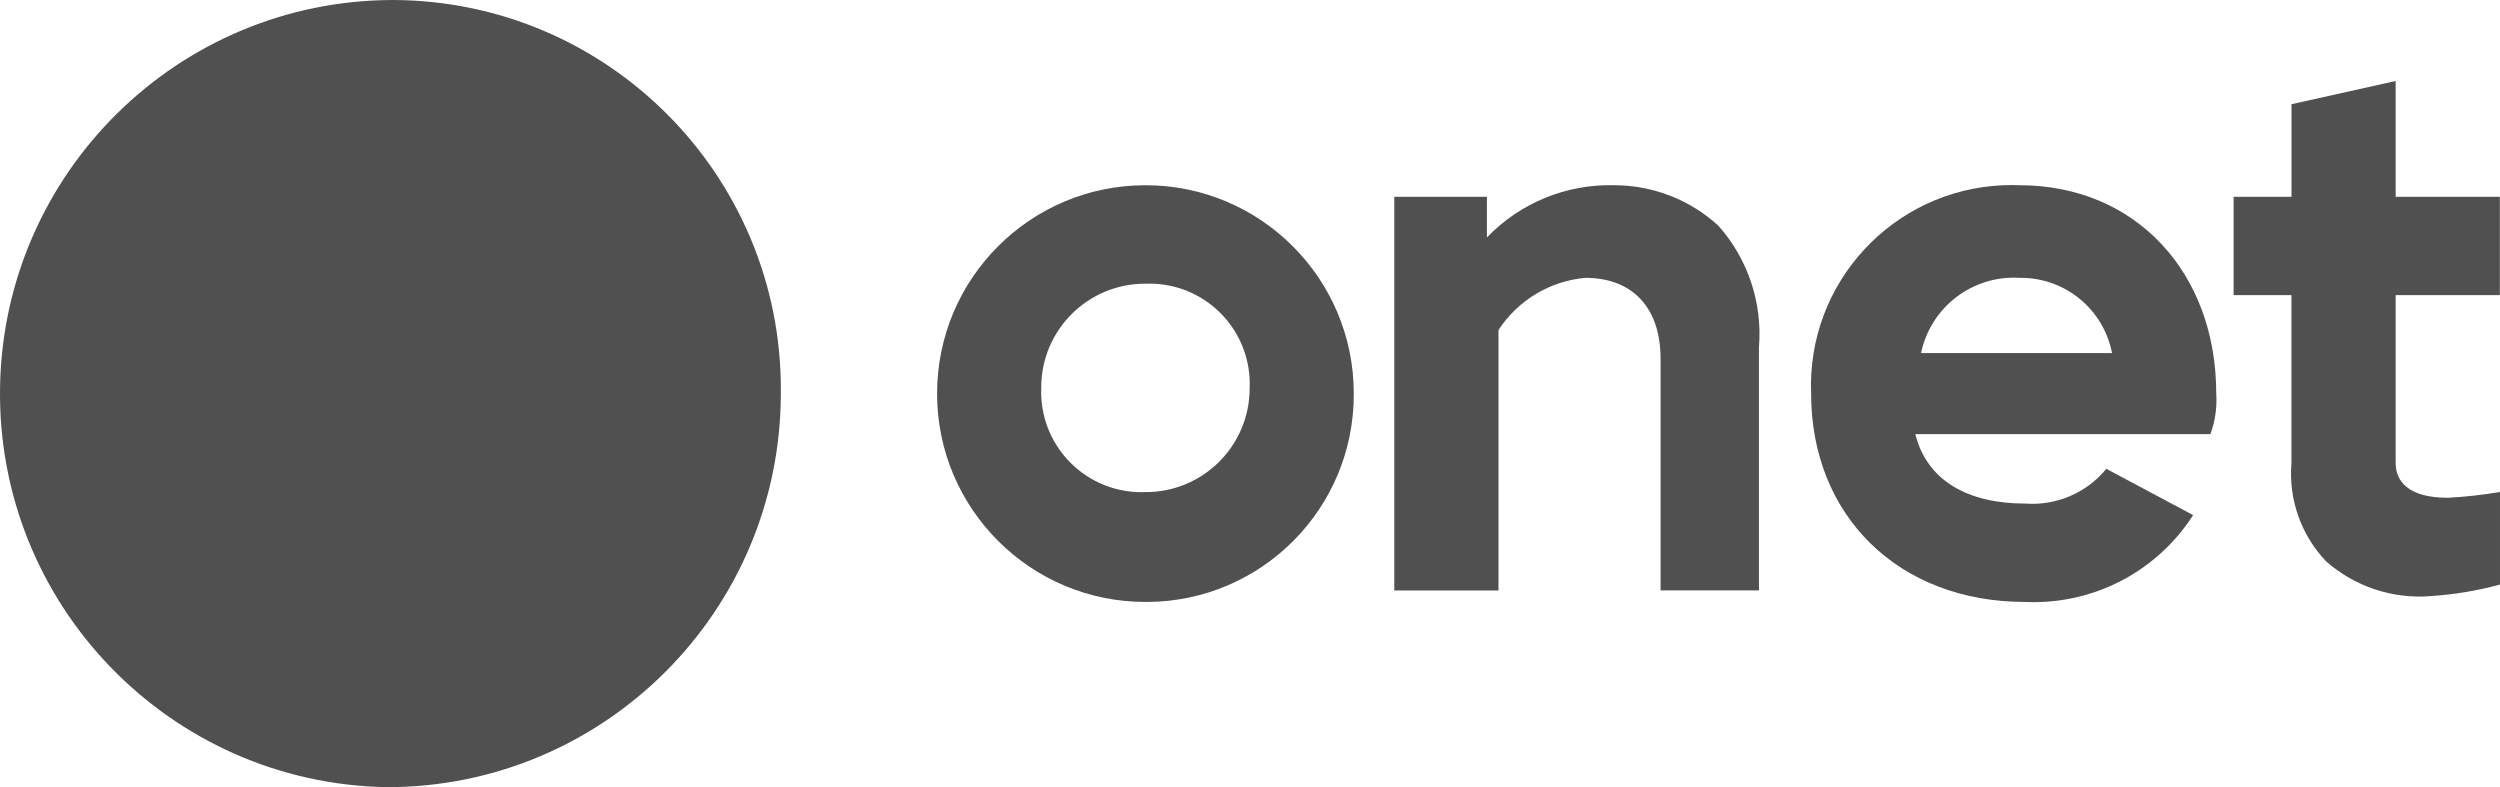 <?xml version="1.0" encoding="utf-8"?>
<!-- Generator: Adobe Illustrator 16.0.0, SVG Export Plug-In . SVG Version: 6.00 Build 0)  -->
<!DOCTYPE svg PUBLIC "-//W3C//DTD SVG 1.1//EN" "http://www.w3.org/Graphics/SVG/1.1/DTD/svg11.dtd">
<svg version="1.1" id="Layer_1" xmlns="http://www.w3.org/2000/svg" xmlns:xlink="http://www.w3.org/1999/xlink" x="0px" y="0px"
	 width="95.83px" height="30.174px" viewBox="0 0 95.83 30.174" enable-background="new 0 0 95.83 30.174" xml:space="preserve">
<g>
	<path fill="#505050" d="M15.065,0C6.837,0.012,0.136,6.615,0.002,14.844c-0.135,8.332,6.51,15.195,14.842,15.33
		c8.329-0.006,15.079-6.758,15.087-15.086c0-0.041,0.001-0.082,0.001-0.123C29.958,6.727,23.303,0.027,15.065,0z"/>
	<path fill="#505050" d="M43.907,7.1c-4.411,0-7.987,3.576-7.987,7.988c0,4.41,3.576,7.986,7.987,7.986c0.022,0,0.044,0,0.066,0
		c4.393-0.018,7.94-3.594,7.92-7.986C51.894,10.676,48.318,7.1,43.907,7.1z M47.901,14.902c-0.01,2.197-1.798,3.969-3.994,3.961
		c-0.102,0.004-0.204,0.004-0.306,0c-2.121-0.086-3.772-1.873-3.688-3.994c0-0.012,0-0.023,0-0.035
		c0.01-2.195,1.798-3.969,3.994-3.959c0.103-0.004,0.204-0.004,0.307,0c2.121,0.084,3.772,1.873,3.688,3.994
		C47.901,14.879,47.901,14.891,47.901,14.902z"/>
	<path fill="#505050" d="M61.878,7.1c-1.836-0.049-3.607,0.676-4.881,2V7.545h-3.551v15.09h3.994V12.65
		c0.746-1.141,1.971-1.877,3.328-2c1.775,0,2.885,1.105,2.885,3.105v8.875h3.771v-9.318c0.141-1.699-0.422-3.383-1.553-4.658
		C64.783,7.654,63.357,7.102,61.878,7.1z"/>
	<path fill="#505050" d="M93.83,19.08c-1.555,0-2-0.664-2-1.33v-6.436h3.994V7.543H91.83V3.105l-3.992,0.889v3.549h-2.219v3.771
		h2.217v6.436c-0.115,1.389,0.369,2.762,1.332,3.771c1.098,0.963,2.537,1.443,3.994,1.33l0.006-0.002
		c0.9-0.057,1.793-0.205,2.662-0.443v-3.549C95.169,18.971,94.501,19.045,93.83,19.08z"/>
	<path fill="#505050" d="M77.41,7.1c-0.203-0.008-0.404-0.008-0.605,0c-4.244,0.168-7.549,3.744-7.381,7.988
		c0,4.658,3.326,7.986,8.209,7.986c2.584,0.117,5.035-1.15,6.434-3.328l-3.328-1.775c-0.758,0.924-1.916,1.42-3.105,1.332
		c-2.217,0-3.771-0.887-4.217-2.662H84.73c0.182-0.496,0.258-1.025,0.223-1.553C84.953,10.428,81.847,7.1,77.41,7.1z M73.638,13.535
		c0.367-1.764,1.973-2.992,3.771-2.885c1.727-0.025,3.223,1.189,3.549,2.885H73.638z"/>
</g>
</svg>
